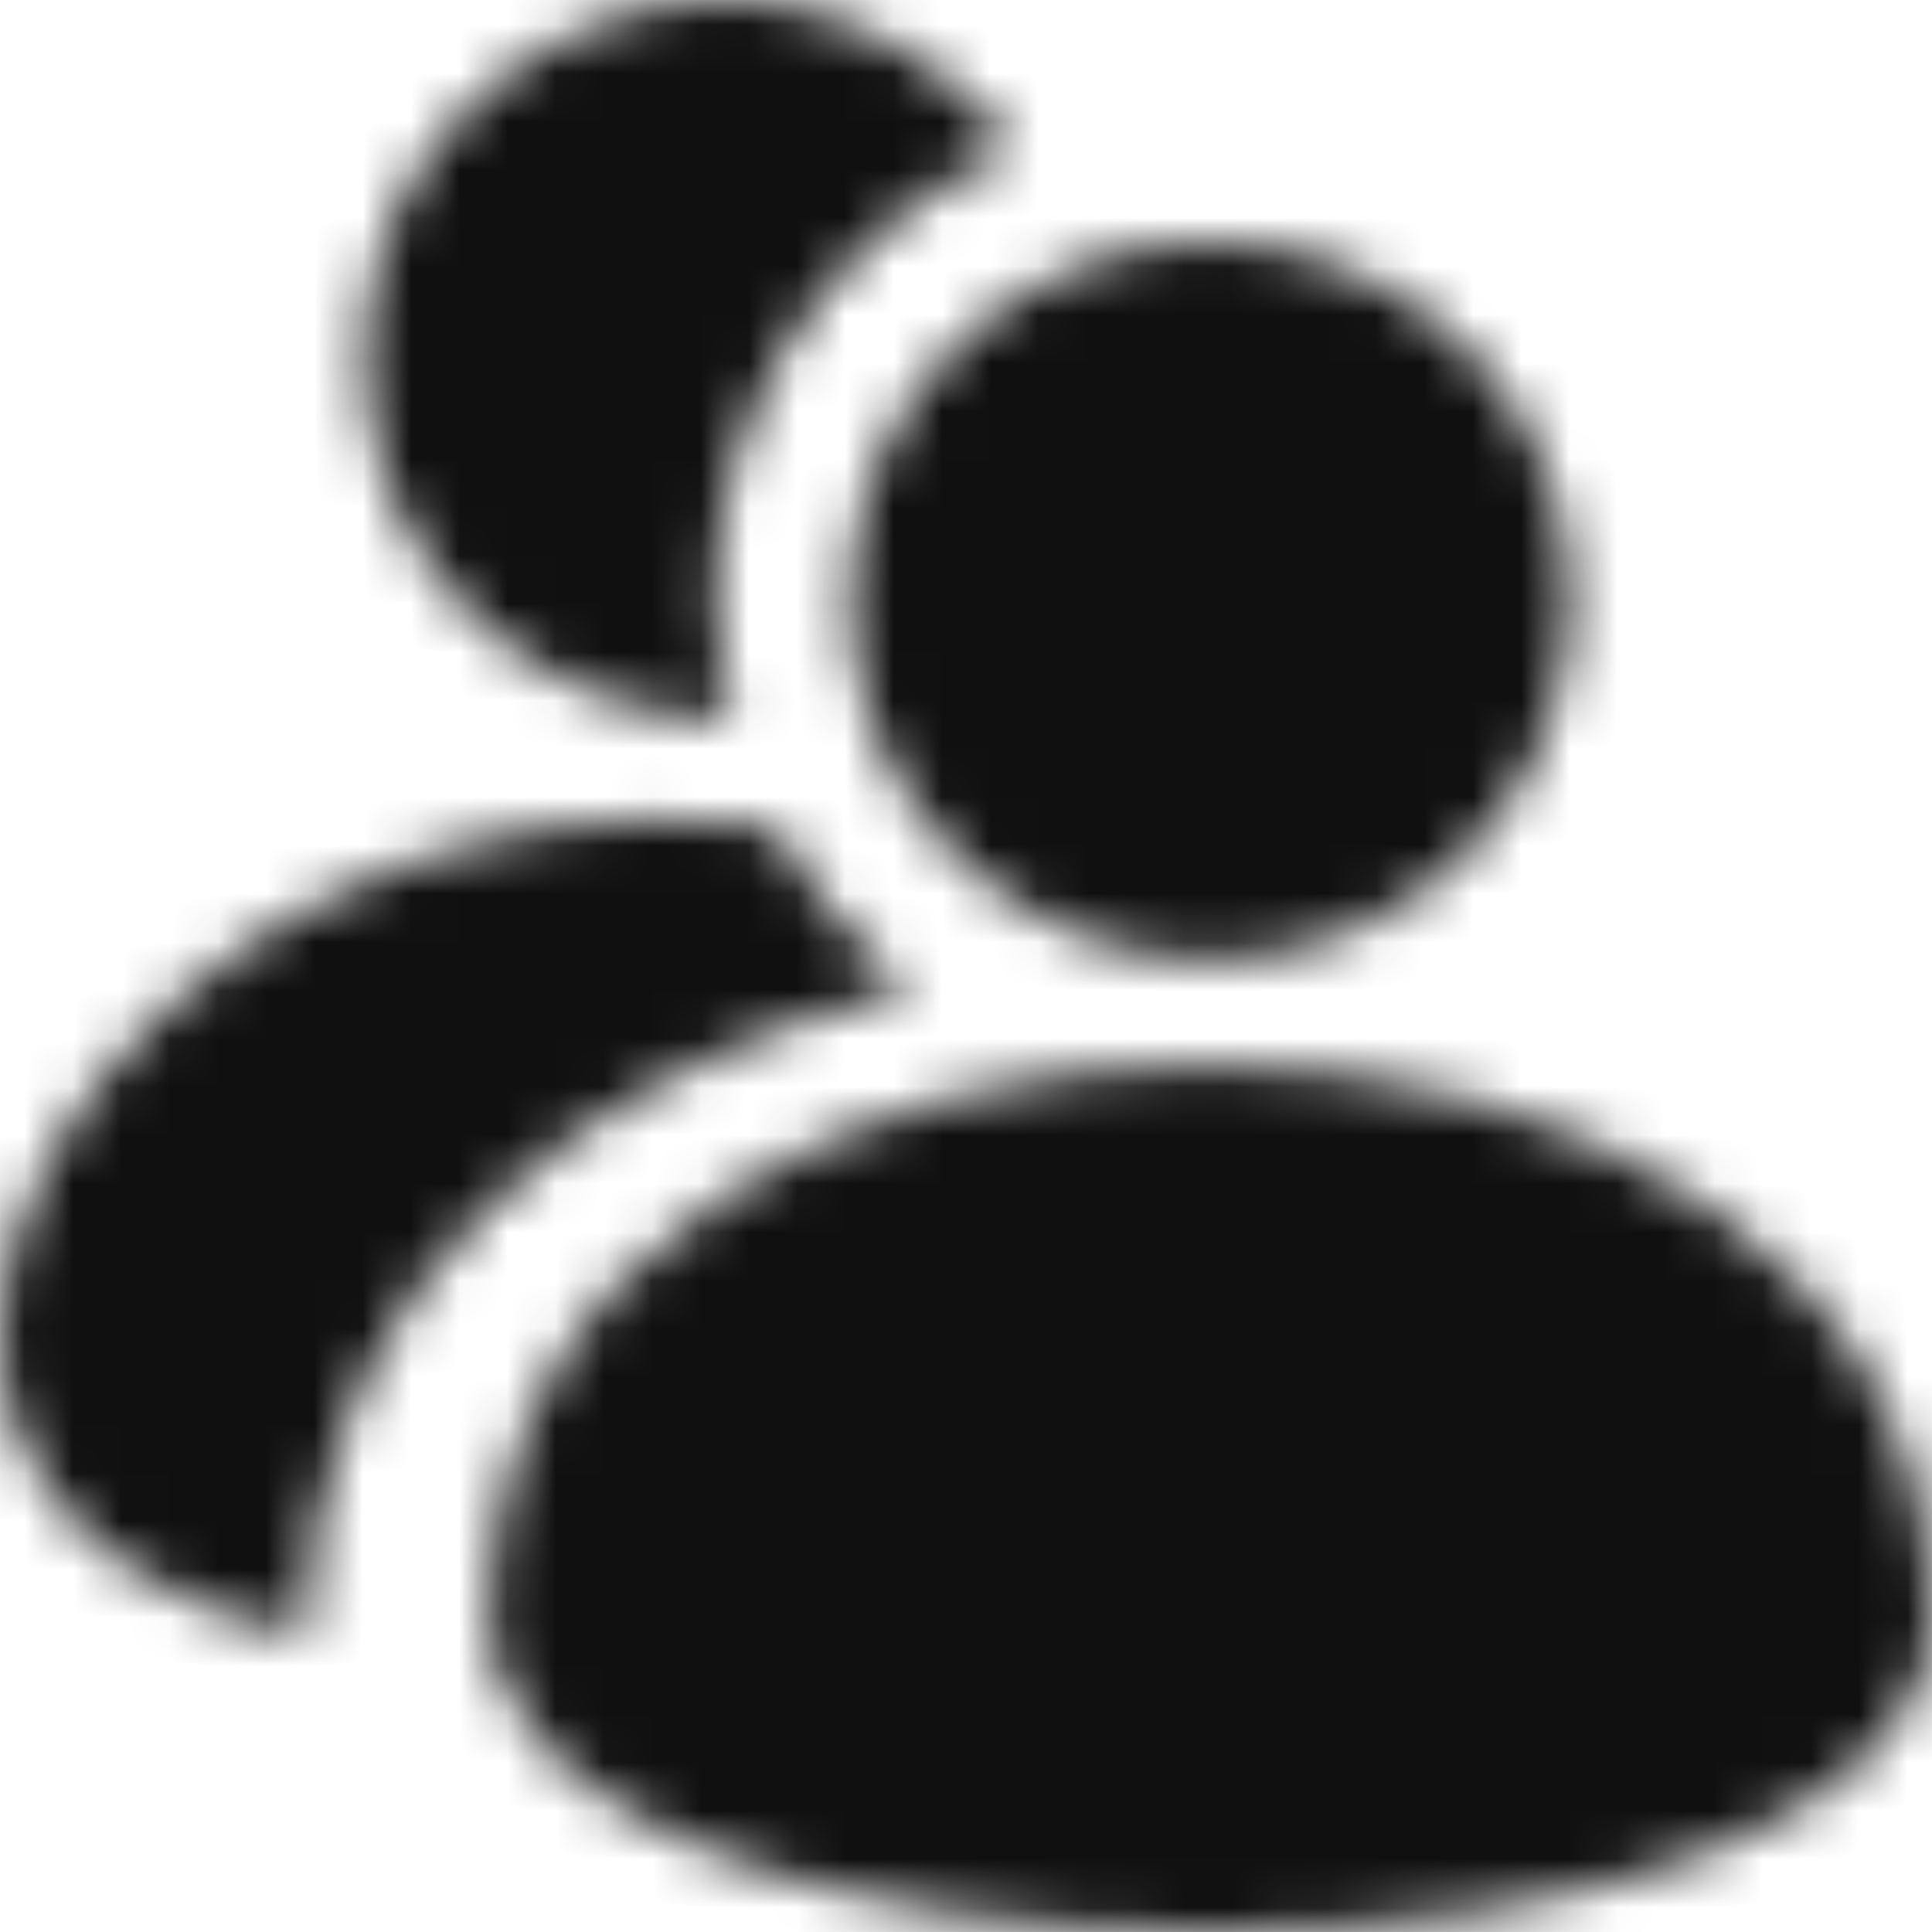 <svg width="40" height="40" viewBox="0 0 40 40" fill="none" xmlns="http://www.w3.org/2000/svg">
<mask id="mask0_47_1223" style="mask-type:alpha" maskUnits="userSpaceOnUse" x="-1" y="0" width="41" height="41">
<path d="M7.541 7.435C7.541 0.847 16.032 -3.061 21.031 3.066C17.131 4.598 13.678 9.444 15.153 14.86C15.13 14.86 15.106 14.864 15.083 14.867C15.059 14.871 15.036 14.875 15.012 14.875C10.884 14.875 7.541 11.546 7.541 7.435Z" fill="black"/>
<path d="M32.527 12.437C32.527 16.546 29.183 19.877 25.057 19.877C20.931 19.877 17.586 16.546 17.586 12.437C17.586 8.328 20.931 4.997 25.057 4.997C29.183 4.997 32.527 8.328 32.527 12.437Z" fill="black"/>
<path d="M39.998 33.499C39.998 42.174 10.131 42.174 10.131 33.499C10.131 18.165 39.998 18.322 39.998 33.499Z" fill="black"/>
<path d="M16.018 17.11C2.223 15.227 -6.645 31.17 6.303 33.89C6.429 26.567 12.016 22.112 18.851 20.471C17.674 19.572 16.709 18.431 16.018 17.11Z" fill="black"/>
</mask>
<g mask="url(#mask0_47_1223)">
<rect width="40" height="40" fill="#101010"/>
</g>
</svg>
